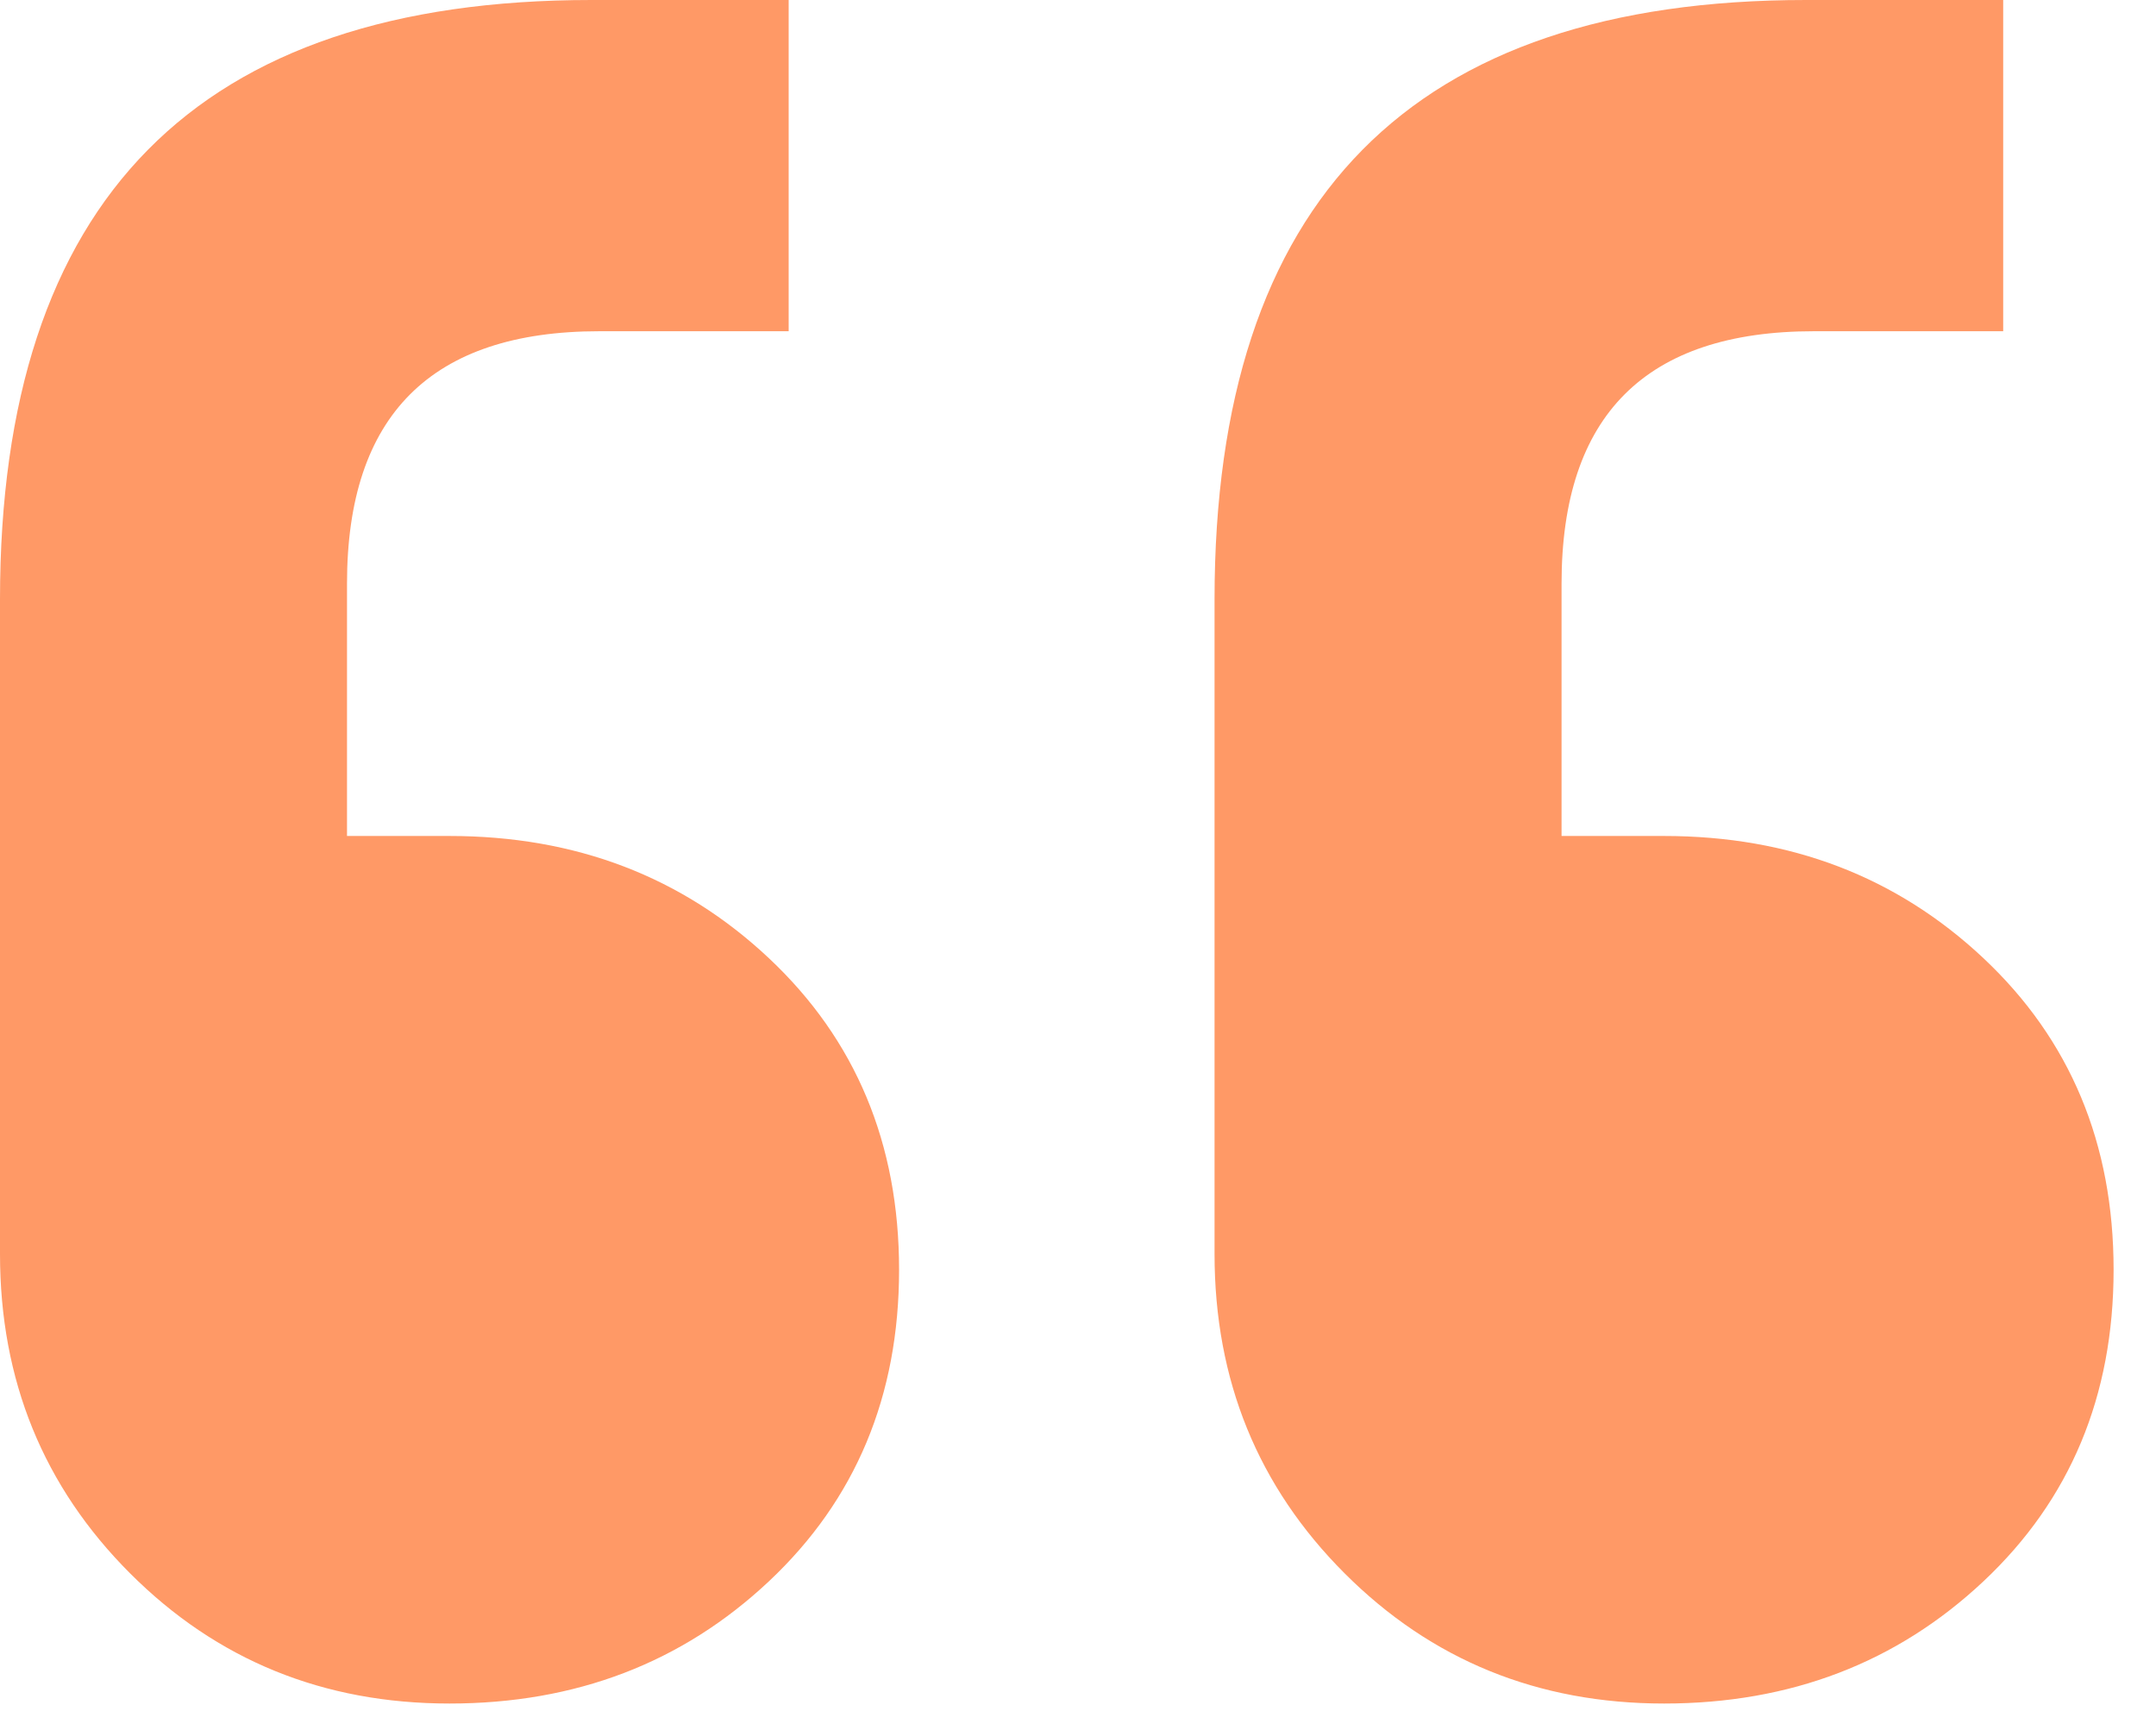 <?xml version="1.0" encoding="utf-8" ?>
<svg xmlns="http://www.w3.org/2000/svg" xmlns:xlink="http://www.w3.org/1999/xlink" width="81" height="65">
	<path fill="#F96" d="M75.259 0L75.259 12.444L68.148 12.444C61.827 12.444 58.667 15.605 58.667 21.926L58.667 31.407L62.519 31.407C67.259 31.407 71.259 32.938 74.519 36C77.778 39.062 79.407 42.963 79.407 47.704C79.407 52.444 77.778 56.346 74.519 59.407C71.259 62.469 67.259 64 62.519 64C57.778 64 53.778 62.37 50.519 59.111C47.259 55.852 45.63 51.852 45.63 47.111L45.63 22.519C45.63 7.506 53.037 0 67.852 0L75.259 0ZM29.63 0L29.63 12.444L22.519 12.444C16.198 12.444 13.037 15.605 13.037 21.926L13.037 31.407L16.889 31.407C21.63 31.407 25.63 32.938 28.889 36C32.148 39.062 33.778 42.963 33.778 47.704C33.778 52.444 32.148 56.346 28.889 59.407C25.63 62.469 21.63 64 16.889 64C12.148 64 8.148 62.37 4.889 59.111C1.63 55.852 0 51.852 0 47.111L0 22.519C0 7.506 7.407 0 22.222 0L29.63 0Z"/>
</svg>
